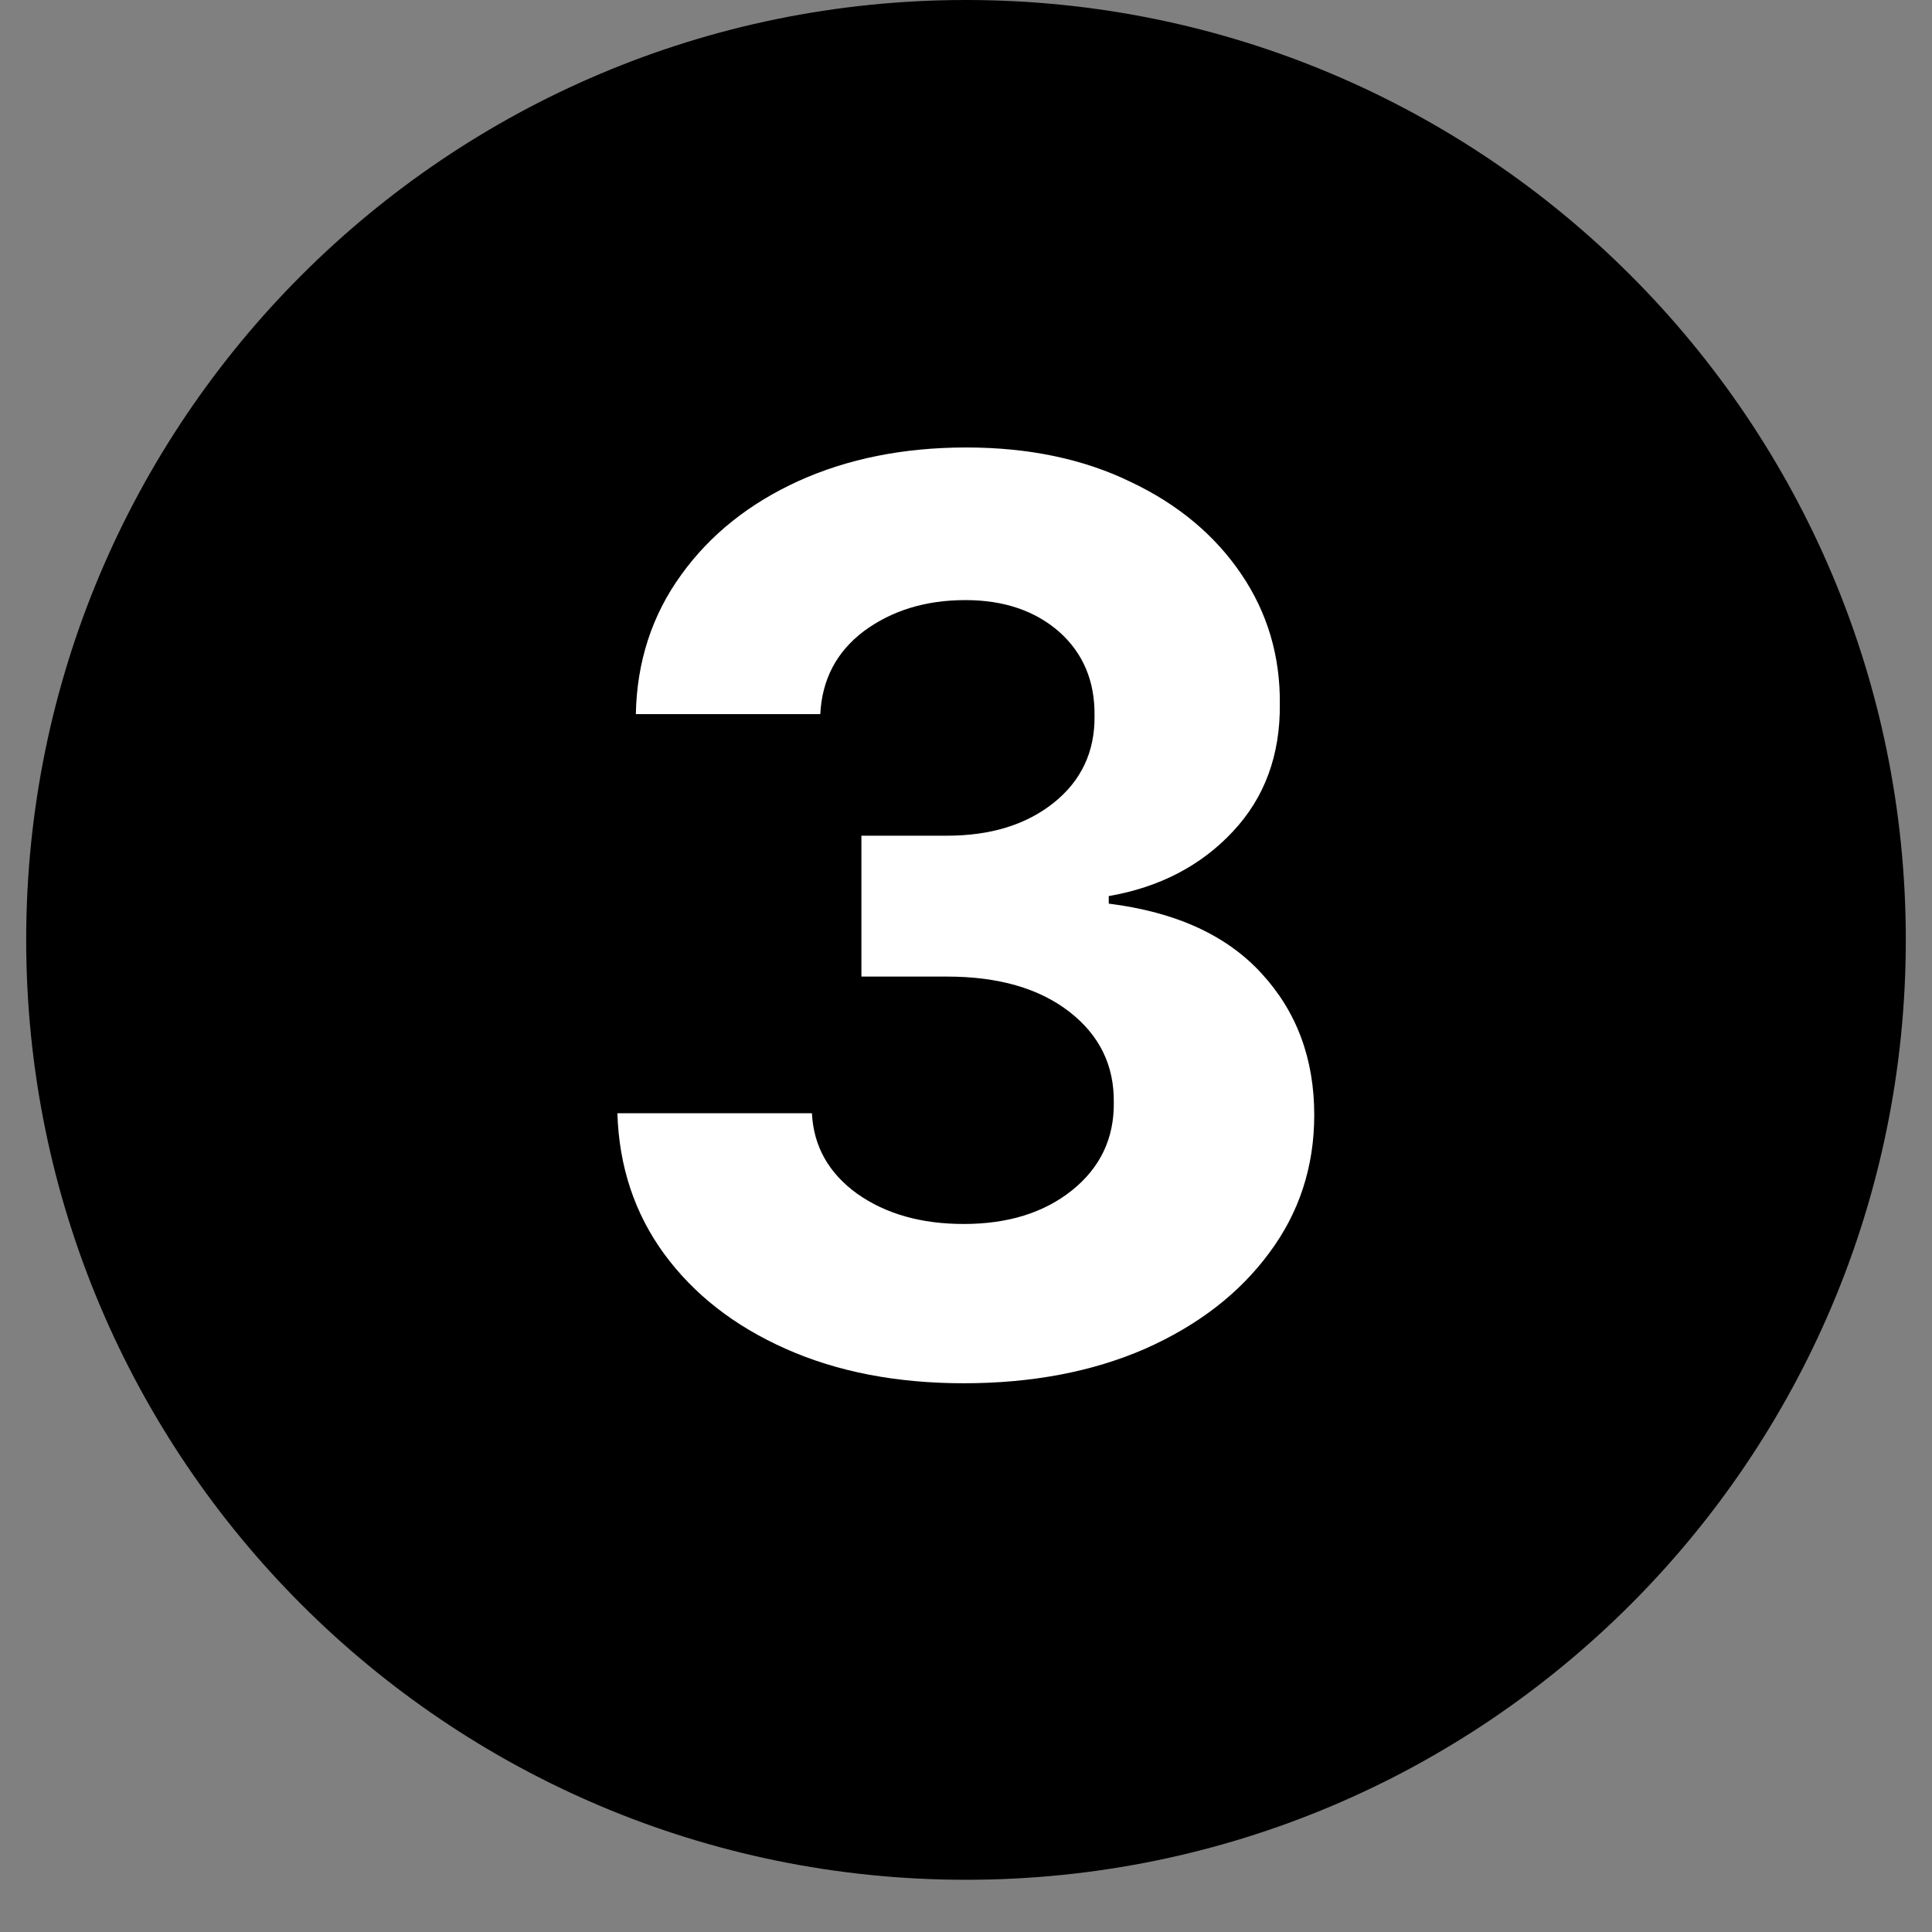 <svg xmlns="http://www.w3.org/2000/svg" xmlns:xlink="http://www.w3.org/1999/xlink" width="48" zoomAndPan="magnify" viewBox="0 0 36 36" height="48" preserveAspectRatio="xMidYMid meet" version="1.2"><rect x="0" y="0" width="36" height="36" fill="#808080" stroke="none"/><defs><clipPath id="1e98f3f1ca"><path d="M 0.488 0 L 35.512 0 L 35.512 35.027 L 0.488 35.027 Z M 0.488 0 "/></clipPath><clipPath id="5bfc61bb9c"><path d="M 18 0 C 8.328 0 0.488 7.84 0.488 17.512 C 0.488 27.188 8.328 35.027 18 35.027 C 27.672 35.027 35.512 27.188 35.512 17.512 C 35.512 7.84 27.672 0 18 0 Z M 18 0 "/></clipPath></defs><g id="64196bfb27"><g clip-rule="nonzero" clip-path="url(#1e98f3f1ca)"><g clip-rule="nonzero" clip-path="url(#5bfc61bb9c)"><path style=" stroke:none;fill-rule:nonzero;fill:#000000;fill-opacity:1;" d="M 0.488 0 L 35.512 0 L 35.512 35.027 L 0.488 35.027 Z M 0.488 0 "/></g></g><g style="fill:#ffffff;fill-opacity:1;"><g transform="translate(10.301, 25.541)"><path style="stroke:none" d="M 7.656 0.234 C 6.406 0.234 5.301 0.02 4.344 -0.406 C 3.383 -0.832 2.629 -1.422 2.078 -2.172 C 1.523 -2.93 1.234 -3.805 1.203 -4.797 L 4.828 -4.797 C 4.859 -4.18 5.141 -3.68 5.672 -3.297 C 6.203 -2.922 6.863 -2.734 7.656 -2.734 C 8.477 -2.734 9.148 -2.941 9.672 -3.359 C 10.203 -3.785 10.461 -4.332 10.453 -5 C 10.461 -5.688 10.188 -6.25 9.625 -6.688 C 9.062 -7.125 8.301 -7.344 7.344 -7.344 L 5.75 -7.344 L 5.75 -9.969 L 7.344 -9.969 C 8.156 -9.969 8.816 -10.172 9.328 -10.578 C 9.848 -10.992 10.102 -11.535 10.094 -12.203 C 10.102 -12.848 9.883 -13.367 9.438 -13.766 C 8.988 -14.16 8.406 -14.359 7.688 -14.359 C 6.945 -14.359 6.316 -14.164 5.797 -13.781 C 5.285 -13.395 5.016 -12.879 4.984 -12.234 L 1.547 -12.234 C 1.566 -13.211 1.848 -14.078 2.391 -14.828 C 2.93 -15.578 3.66 -16.16 4.578 -16.578 C 5.492 -16.992 6.535 -17.203 7.703 -17.203 C 8.867 -17.203 9.891 -16.988 10.766 -16.562 C 11.648 -16.145 12.336 -15.57 12.828 -14.844 C 13.316 -14.125 13.555 -13.316 13.547 -12.422 C 13.555 -11.473 13.266 -10.68 12.672 -10.047 C 12.078 -9.41 11.305 -9.008 10.359 -8.844 L 10.359 -8.703 C 11.609 -8.547 12.555 -8.113 13.203 -7.406 C 13.859 -6.695 14.188 -5.816 14.188 -4.766 C 14.188 -3.797 13.906 -2.938 13.344 -2.188 C 12.789 -1.438 12.02 -0.844 11.031 -0.406 C 10.051 0.02 8.926 0.234 7.656 0.234 Z M 7.656 0.234 "/></g></g></g></svg>